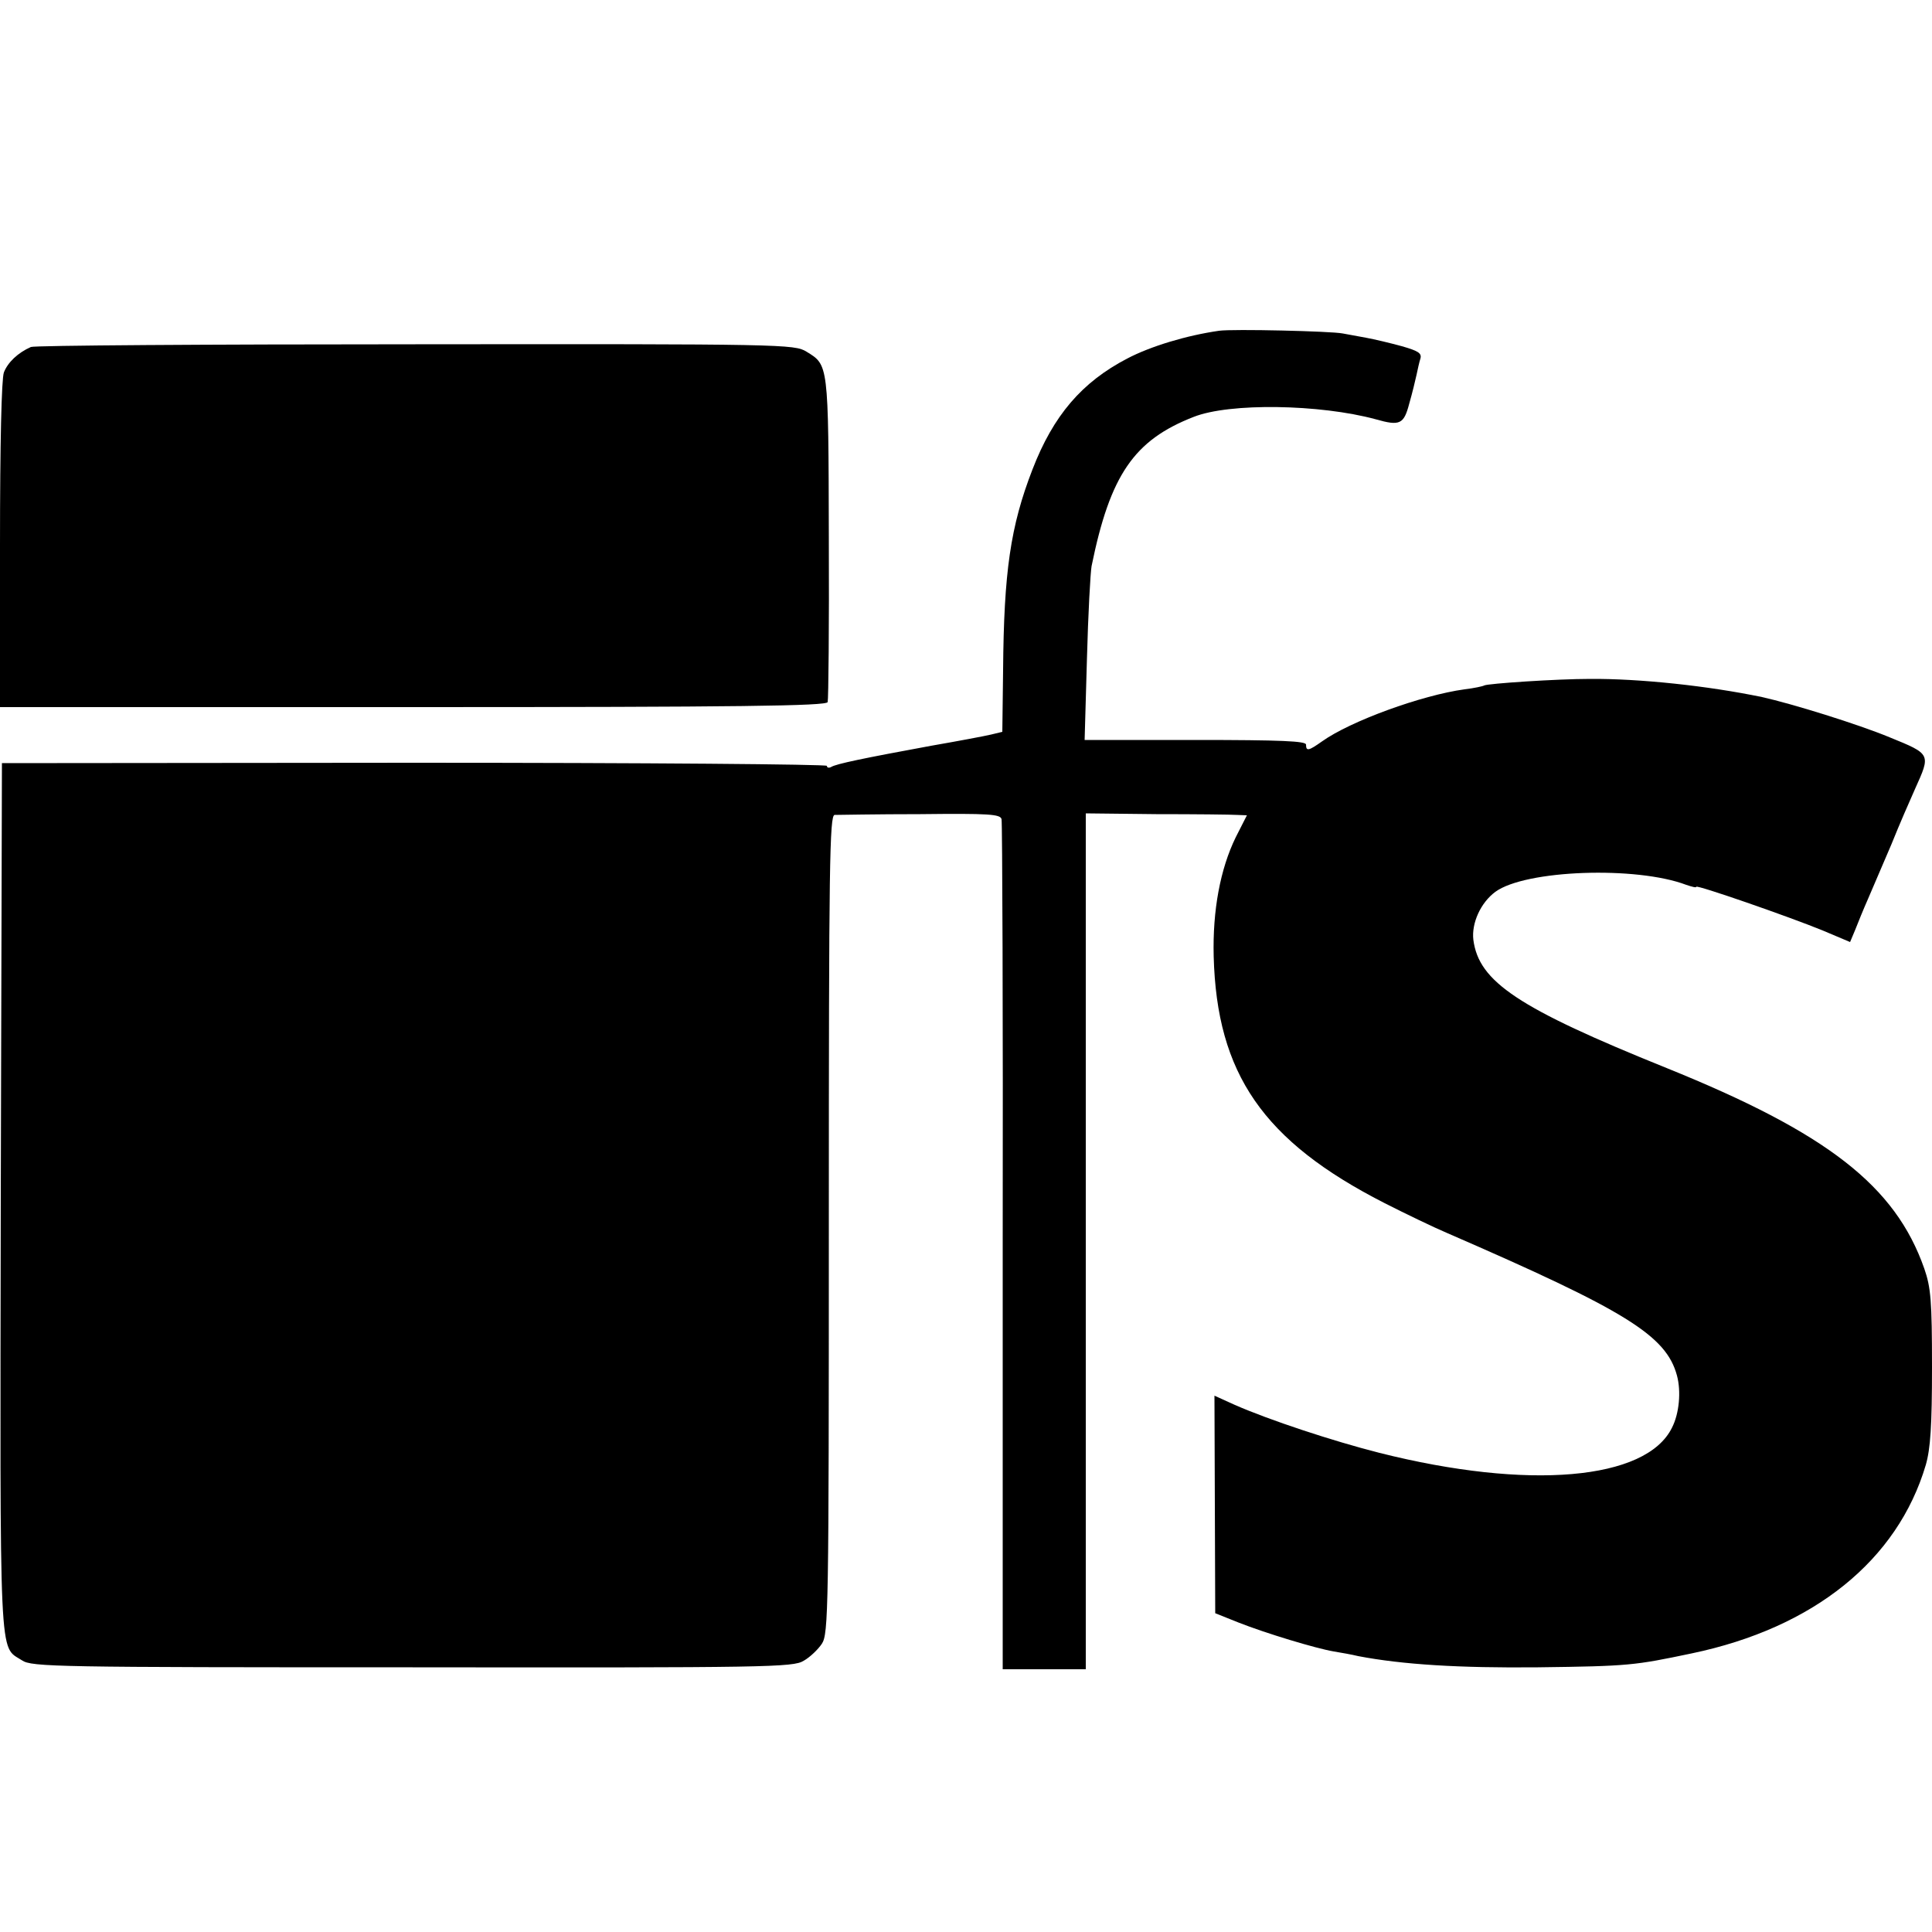 <?xml version="1.0" standalone="no"?>
<!DOCTYPE svg PUBLIC "-//W3C//DTD SVG 20010904//EN"
 "http://www.w3.org/TR/2001/REC-SVG-20010904/DTD/svg10.dtd">
<svg version="1.0" xmlns="http://www.w3.org/2000/svg"
 width="500pt" height="500pt" viewBox="0 0 500 500"
 preserveAspectRatio="xMidYMid meet">
<g transform="translate(0,500) scale(0.1,-0.1)"
fill="#000000" stroke="none">
<path d="M3155 4144 c-84 -12 -177 -40 -238 -72 -117 -61 -191 -147 -245 -287
-57 -147 -74 -265 -76 -519 l-2 -160 -29 -7 c-17 -4 -86 -17 -155 -29 -174
-32 -247 -47 -259 -55 -6 -3 -11 -2 -11 3 0 4 -465 8 -1067 8 l-1068 -1 -3
-1123 c-2 -1229 -5 -1160 55 -1199 25 -17 89 -18 1011 -18 919 -1 985 0 1012
17 16 9 37 29 47 44 17 26 18 87 18 1086 0 934 2 1058 15 1059 8 0 108 2 222
2 177 2 207 0 210 -13 2 -8 4 -507 3 -1108 l0 -1092 107 0 108 0 0 1108 0
1107 182 -2 c101 0 195 -1 209 -2 l26 -1 -29 -57 c-40 -82 -60 -189 -57 -308
8 -304 128 -478 441 -638 57 -29 130 -64 163 -78 463 -201 567 -265 595 -369
11 -41 6 -98 -13 -135 -67 -136 -372 -162 -757 -65 -122 31 -285 85 -374 124
l-53 24 1 -282 1 -281 60 -24 c71 -28 200 -67 247 -75 18 -3 47 -8 63 -12 115
-22 262 -31 465 -29 237 3 250 5 398 36 316 66 533 241 606 488 12 42 16 101
16 253 0 172 -3 206 -20 255 -75 214 -251 351 -667 519 -384 155 -486 223
-500 332 -5 43 19 96 57 124 78 57 365 67 494 18 15 -5 26 -8 26 -5 0 6 239
-77 327 -113 l71 -30 13 31 c7 18 22 55 34 82 12 28 39 91 60 140 20 50 48
114 61 143 41 91 42 90 -66 134 -82 34 -253 87 -330 104 -139 29 -317 48 -445
47 -86 0 -265 -12 -274 -17 -3 -2 -26 -7 -51 -10 -110 -15 -295 -82 -369 -135
-34 -24 -41 -26 -41 -8 0 9 -63 12 -286 12 l-287 0 6 210 c3 115 9 224 12 240
48 236 110 326 264 386 93 37 327 33 471 -6 63 -18 73 -13 87 40 8 28 16 61
19 75 3 14 7 33 10 42 4 14 -6 20 -48 32 -29 8 -71 18 -93 22 -22 4 -49 9 -60
11 -29 6 -285 12 -320 7z"/>
<path d="M80 4102 c-34 -15 -60 -40 -70 -66 -6 -17 -10 -179 -10 -447 l0 -419
1069 0 c846 0 1070 3 1073 13 2 6 4 199 3 427 -1 451 -1 445 -58 480 -31 19
-59 20 -1012 19 -539 0 -987 -3 -995 -7z"/>
</g>
</svg>
